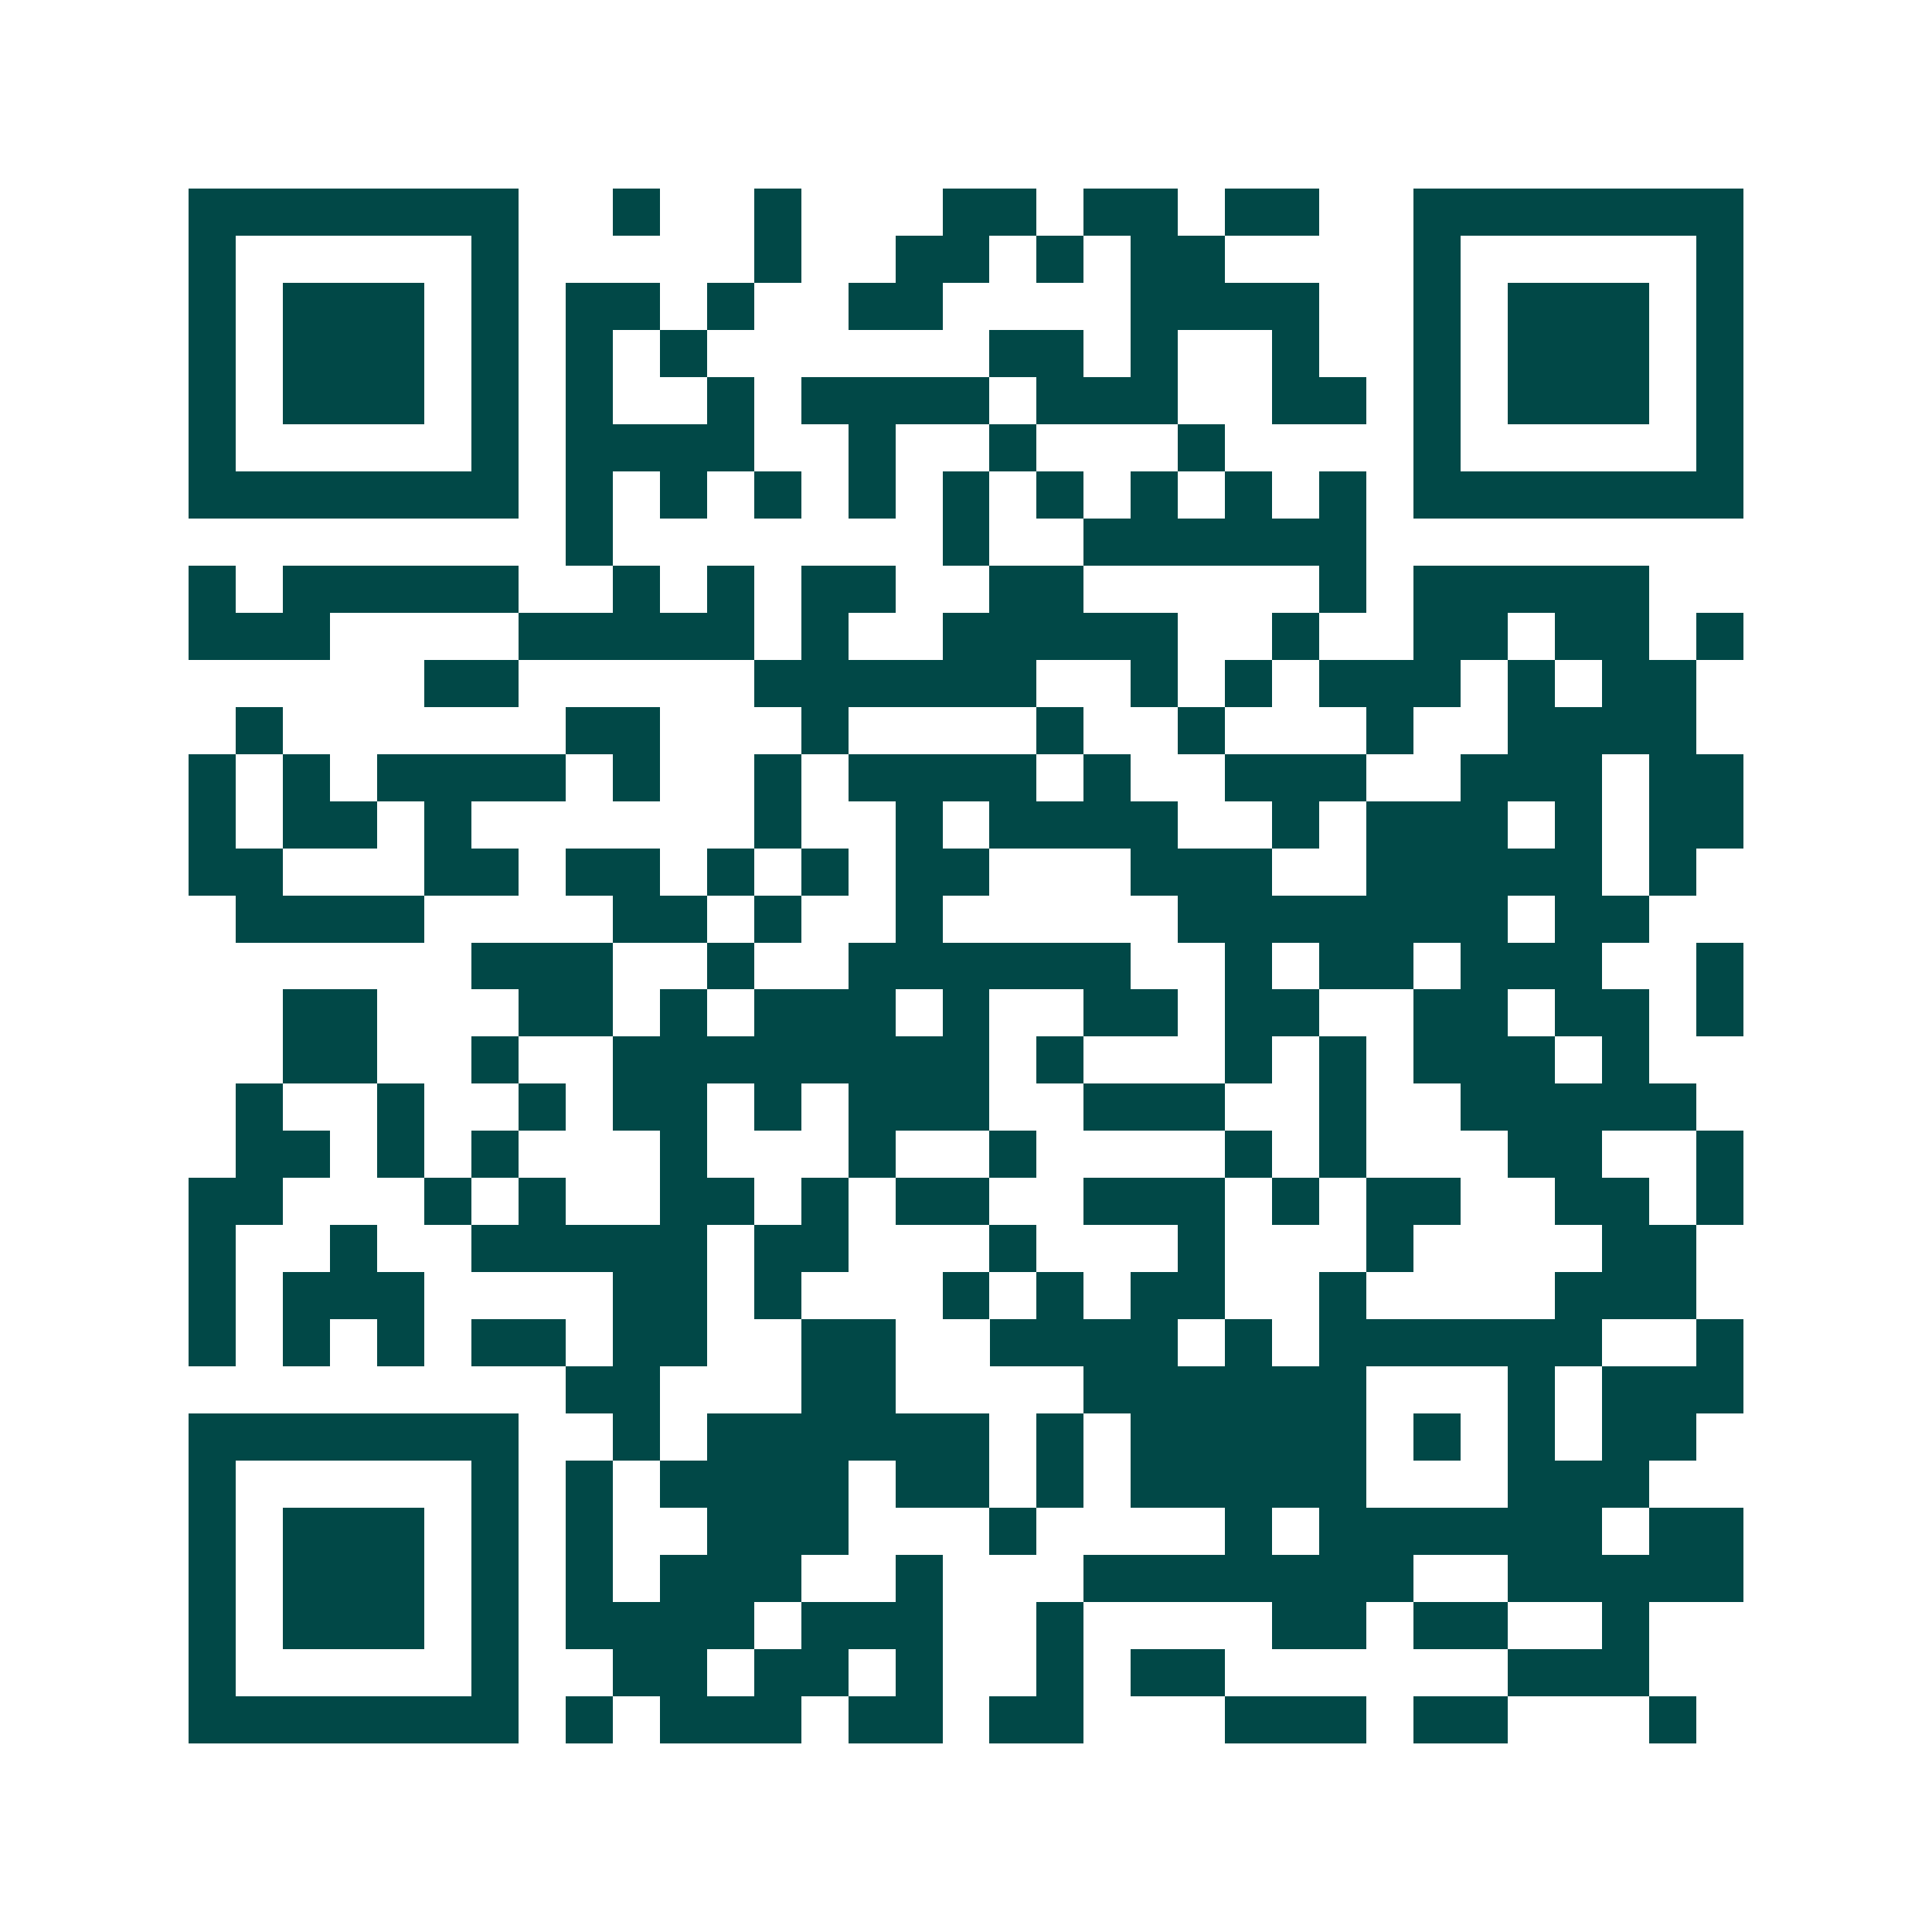 <svg xmlns="http://www.w3.org/2000/svg" width="200" height="200" viewBox="0 0 41 41" shape-rendering="crispEdges"><path fill="#ffffff" d="M0 0h41v41H0z"/><path stroke="#014847" d="M4 4.5h7m2 0h1m2 0h1m3 0h2m1 0h2m1 0h2m2 0h7M4 5.5h1m5 0h1m5 0h1m2 0h2m1 0h1m1 0h2m4 0h1m5 0h1M4 6.5h1m1 0h3m1 0h1m1 0h2m1 0h1m2 0h2m4 0h4m2 0h1m1 0h3m1 0h1M4 7.5h1m1 0h3m1 0h1m1 0h1m1 0h1m6 0h2m1 0h1m2 0h1m2 0h1m1 0h3m1 0h1M4 8.5h1m1 0h3m1 0h1m1 0h1m2 0h1m1 0h4m1 0h3m2 0h2m1 0h1m1 0h3m1 0h1M4 9.5h1m5 0h1m1 0h4m2 0h1m2 0h1m3 0h1m4 0h1m5 0h1M4 10.5h7m1 0h1m1 0h1m1 0h1m1 0h1m1 0h1m1 0h1m1 0h1m1 0h1m1 0h1m1 0h7M12 11.5h1m7 0h1m2 0h6M4 12.5h1m1 0h5m2 0h1m1 0h1m1 0h2m2 0h2m5 0h1m1 0h5M4 13.5h3m4 0h5m1 0h1m2 0h5m2 0h1m2 0h2m1 0h2m1 0h1M9 14.5h2m5 0h6m2 0h1m1 0h1m1 0h3m1 0h1m1 0h2M5 15.5h1m6 0h2m3 0h1m4 0h1m2 0h1m3 0h1m2 0h4M4 16.5h1m1 0h1m1 0h4m1 0h1m2 0h1m1 0h4m1 0h1m2 0h3m2 0h3m1 0h2M4 17.5h1m1 0h2m1 0h1m6 0h1m2 0h1m1 0h4m2 0h1m1 0h3m1 0h1m1 0h2M4 18.5h2m3 0h2m1 0h2m1 0h1m1 0h1m1 0h2m3 0h3m2 0h5m1 0h1M5 19.5h4m4 0h2m1 0h1m2 0h1m5 0h7m1 0h2M10 20.5h3m2 0h1m2 0h6m2 0h1m1 0h2m1 0h3m2 0h1M6 21.5h2m3 0h2m1 0h1m1 0h3m1 0h1m2 0h2m1 0h2m2 0h2m1 0h2m1 0h1M6 22.5h2m2 0h1m2 0h8m1 0h1m3 0h1m1 0h1m1 0h3m1 0h1M5 23.5h1m2 0h1m2 0h1m1 0h2m1 0h1m1 0h3m2 0h3m2 0h1m2 0h5M5 24.5h2m1 0h1m1 0h1m3 0h1m3 0h1m2 0h1m4 0h1m1 0h1m3 0h2m2 0h1M4 25.5h2m3 0h1m1 0h1m2 0h2m1 0h1m1 0h2m2 0h3m1 0h1m1 0h2m2 0h2m1 0h1M4 26.5h1m2 0h1m2 0h5m1 0h2m3 0h1m3 0h1m3 0h1m4 0h2M4 27.5h1m1 0h3m4 0h2m1 0h1m3 0h1m1 0h1m1 0h2m2 0h1m4 0h3M4 28.5h1m1 0h1m1 0h1m1 0h2m1 0h2m2 0h2m2 0h4m1 0h1m1 0h6m2 0h1M12 29.5h2m3 0h2m4 0h6m3 0h1m1 0h3M4 30.5h7m2 0h1m1 0h6m1 0h1m1 0h5m1 0h1m1 0h1m1 0h2M4 31.5h1m5 0h1m1 0h1m1 0h4m1 0h2m1 0h1m1 0h5m3 0h3M4 32.5h1m1 0h3m1 0h1m1 0h1m2 0h3m3 0h1m4 0h1m1 0h6m1 0h2M4 33.5h1m1 0h3m1 0h1m1 0h1m1 0h3m2 0h1m3 0h7m2 0h5M4 34.5h1m1 0h3m1 0h1m1 0h4m1 0h3m2 0h1m4 0h2m1 0h2m2 0h1M4 35.5h1m5 0h1m2 0h2m1 0h2m1 0h1m2 0h1m1 0h2m6 0h3M4 36.5h7m1 0h1m1 0h3m1 0h2m1 0h2m3 0h3m1 0h2m3 0h1"/></svg>
